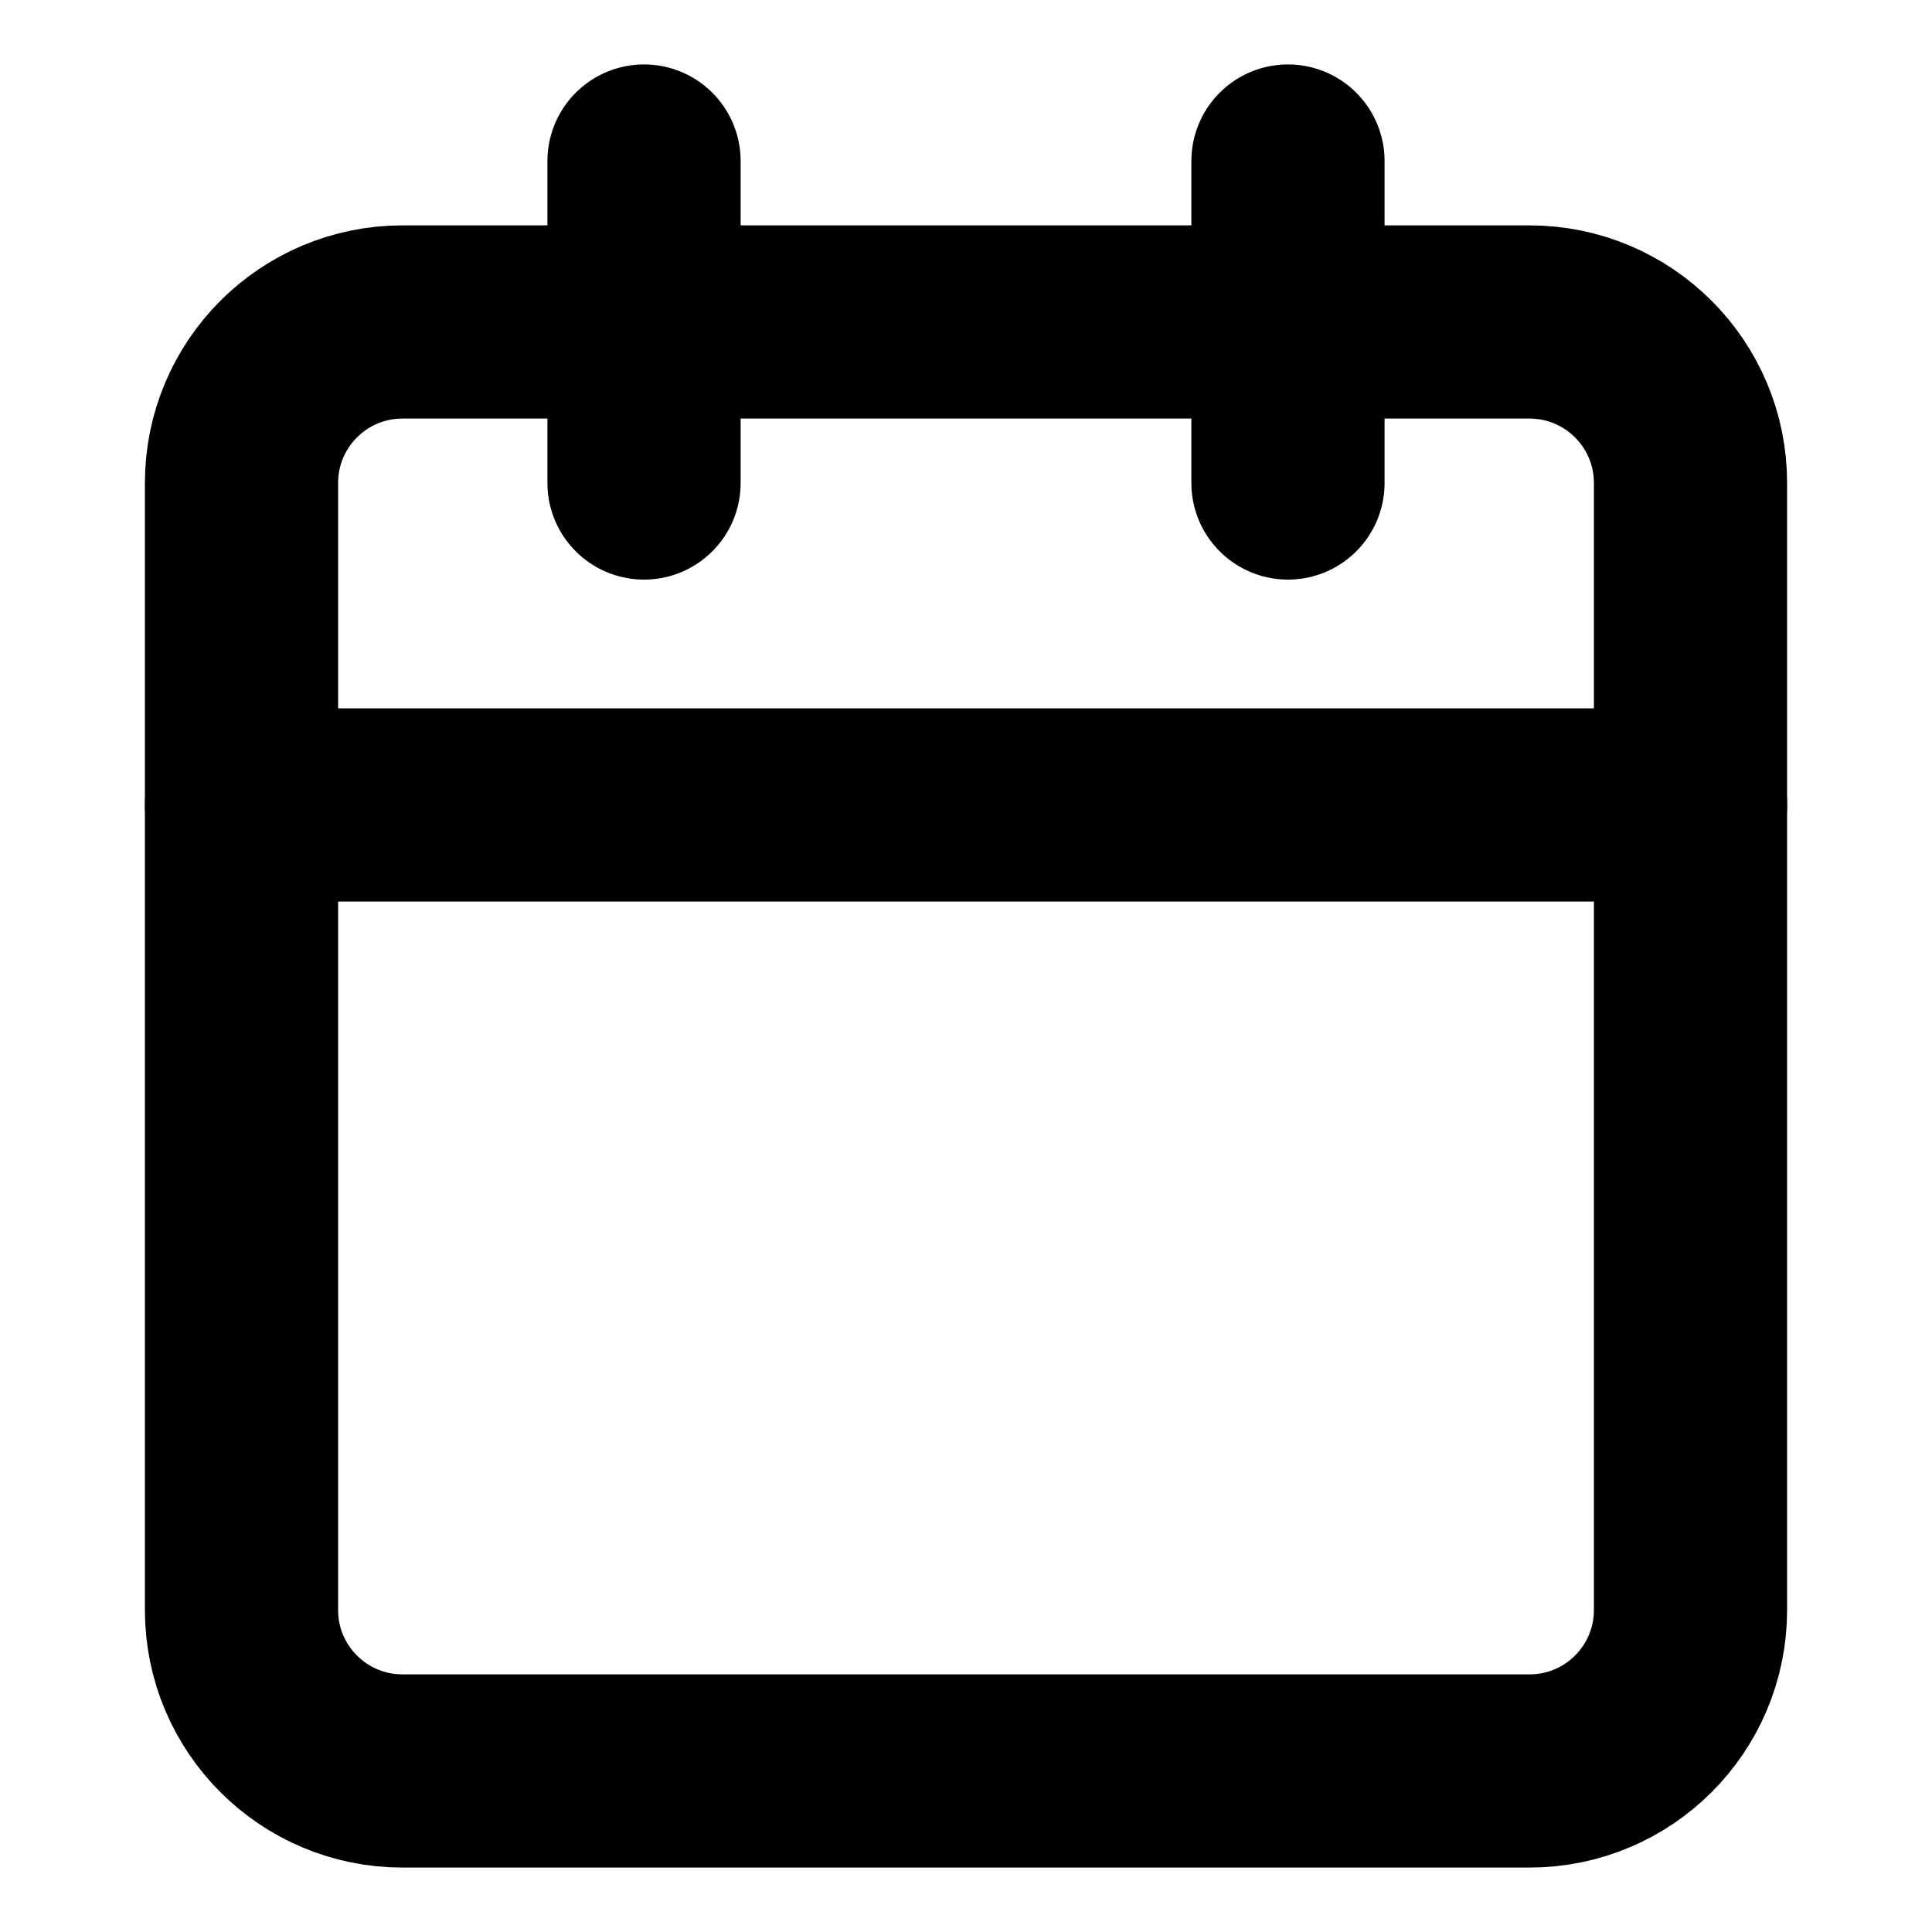 <?xml version="1.0" encoding="UTF-8"?>
<svg xmlns="http://www.w3.org/2000/svg" width="20" height="20" viewBox="0 0 20 20" fill="none">
  <path d="M15.833 3.333H4.167C3.246 3.333 2.5 4.079 2.5 5V16.667C2.5 17.587 3.246 18.333 4.167 18.333H15.833C16.754 18.333 17.5 17.587 17.5 16.667V5C17.5 4.079 16.754 3.333 15.833 3.333Z" stroke="black" stroke-width="2" stroke-linecap="round" stroke-linejoin="round"></path>
  <path d="M2.5 8.333H17.5" stroke="black" stroke-width="2" stroke-linecap="round" stroke-linejoin="round"></path>
  <path d="M13.333 1.667V5" stroke="black" stroke-width="2" stroke-linecap="round" stroke-linejoin="round"></path>
  <path d="M6.667 1.667V5" stroke="black" stroke-width="2" stroke-linecap="round" stroke-linejoin="round"></path>
</svg>
